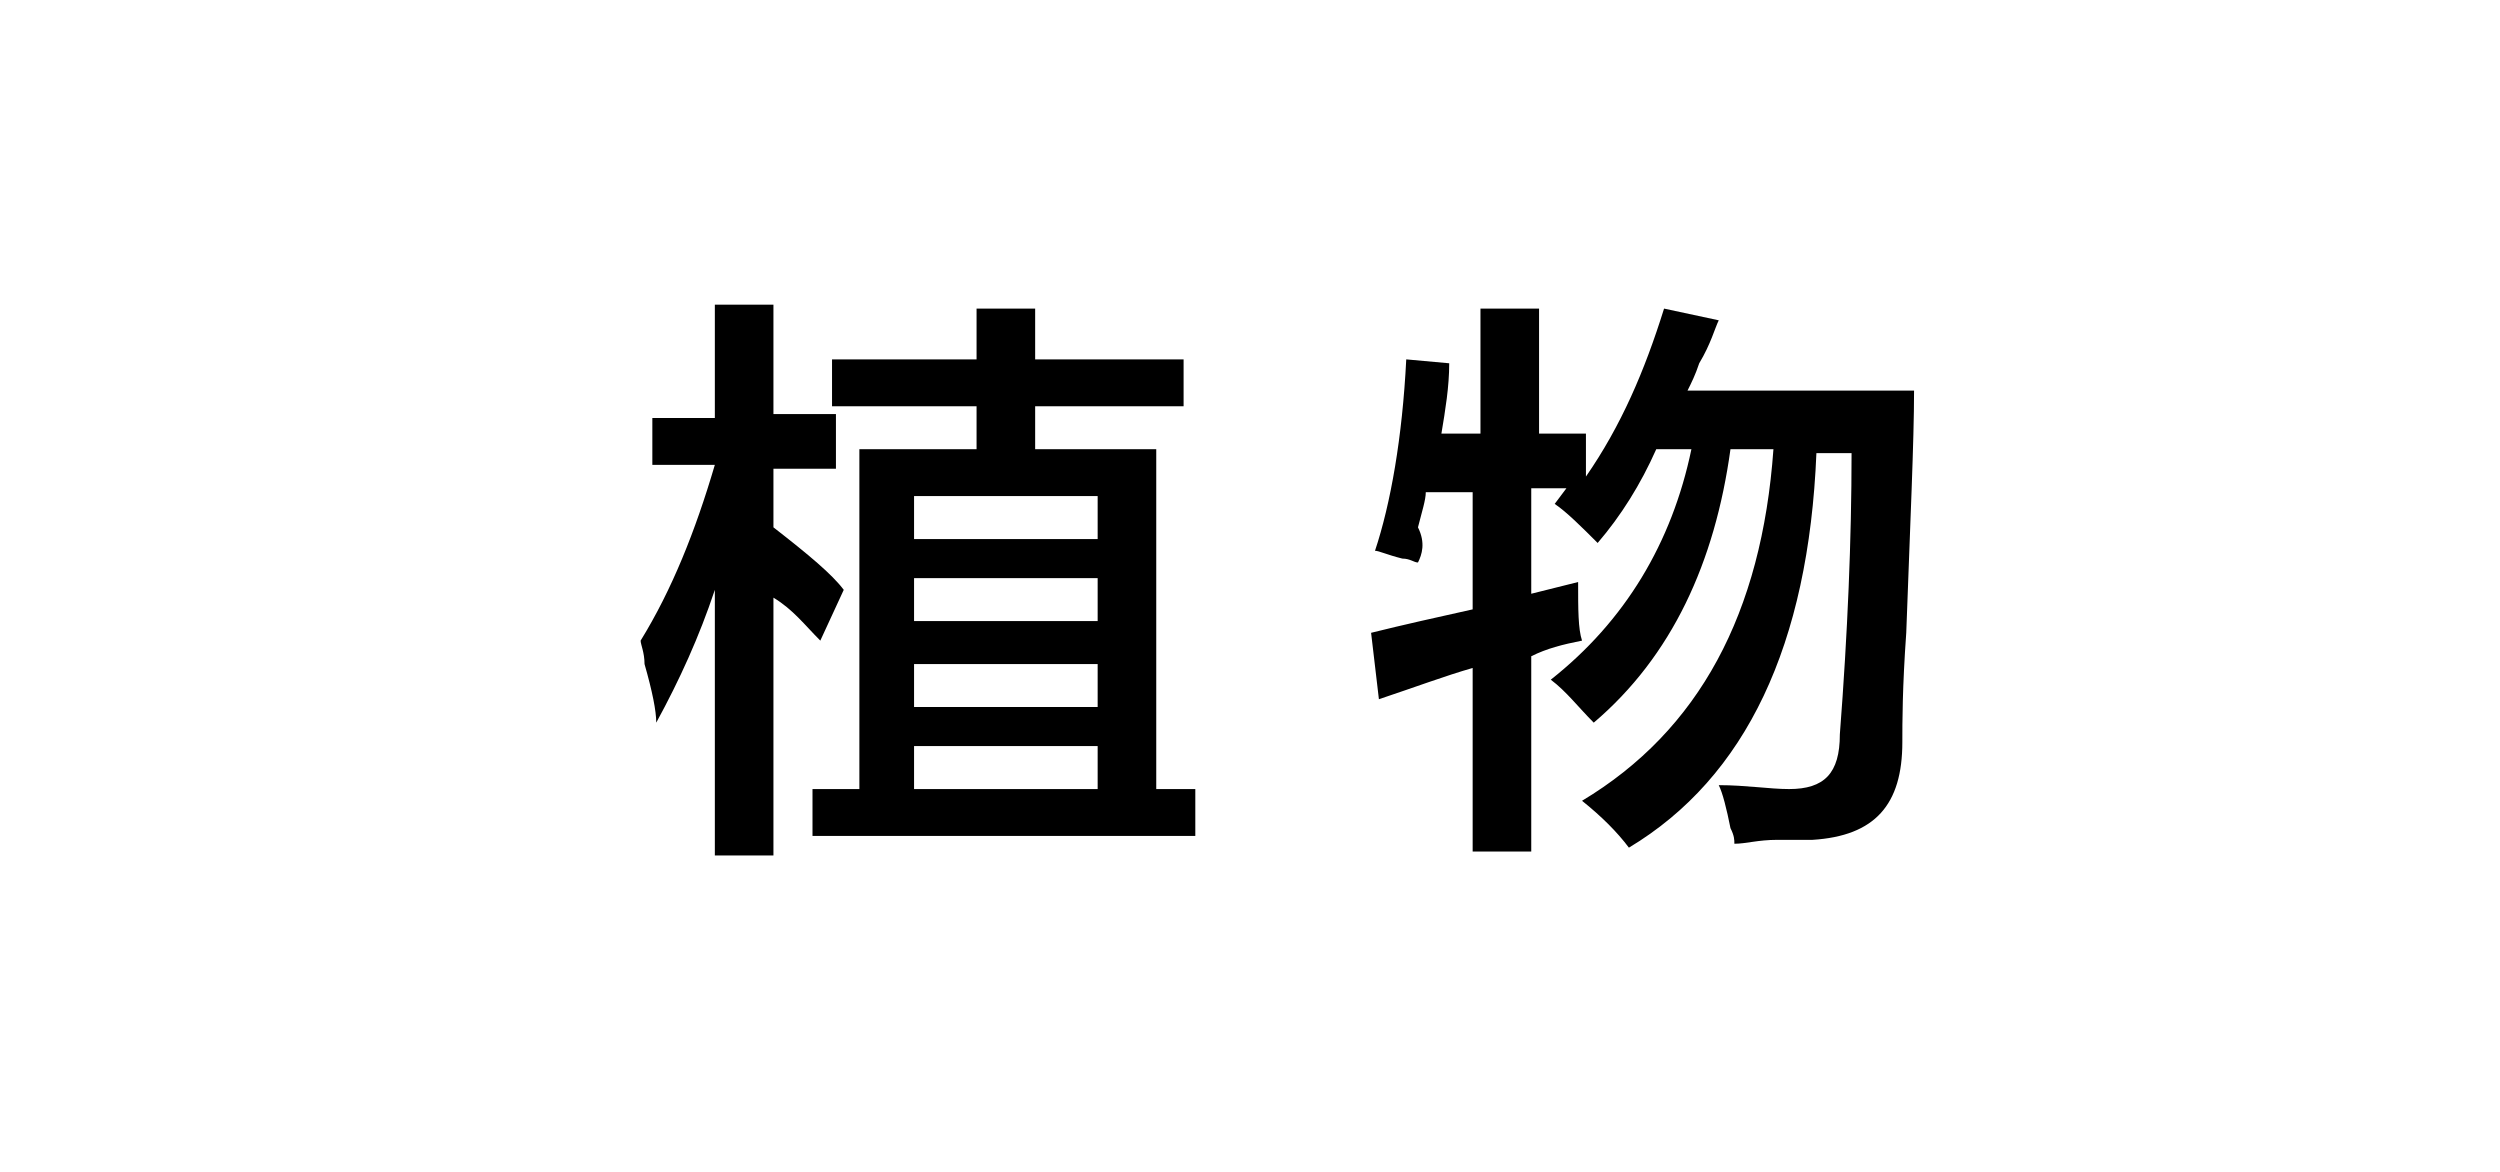 <?xml version="1.0" encoding="utf-8"?>
<!-- Generator: Adobe Illustrator 19.0.0, SVG Export Plug-In . SVG Version: 6.00 Build 0)  -->
<svg version="1.1" id="图层_1" xmlns="http://www.w3.org/2000/svg" xmlns:xlink="http://www.w3.org/1999/xlink" x="0px" y="0px"
	 width="64px" height="30px" viewBox="0 0 64 30" style="enable-background:new 0 0 64 30;" xml:space="preserve">
<g id="XMLID_20_">
	<path id="XMLID_28_" d="M16.7,12v-1.3h1.6V7.8h1.5v2.8h1.6V12h-1.6v1.5c0.9,0.7,1.5,1.2,1.8,1.6l-0.6,1.3c-0.4-0.4-0.7-0.8-1.2-1.1
		v6.6h-1.5v-6.8c-0.4,1.2-0.9,2.3-1.5,3.4c0-0.3-0.1-0.8-0.3-1.5c0-0.3-0.1-0.5-0.1-0.6c0.8-1.3,1.4-2.8,1.9-4.5H16.7z M21.3,10.4
		V9.2H25V7.9h1.5v1.3h3.8v1.2h-3.8v1.1h3.1v8.7h1v1.2h-9.8v-1.2H22v-8.7h3v-1.1H21.3z M23.4,12.7v1.1h4.7v-1.1H23.4z M23.4,14.8v1.1
		h4.7v-1.1H23.4z M23.4,17v1.1h4.7V17H23.4z M23.4,19.1v1.1h4.7v-1.1H23.4z"/>
	<path id="XMLID_35_" d="M36.3,14.4c-0.1,0-0.2-0.1-0.4-0.1c-0.4-0.1-0.6-0.2-0.7-0.2c0.4-1.2,0.7-2.9,0.8-4.9l1.1,0.1
		c0,0.6-0.1,1.2-0.2,1.8h1V7.9h1.5v3.2h1.2v1.1c0.9-1.3,1.5-2.7,2-4.3L44,8.2c-0.1,0.2-0.2,0.6-0.5,1.1c-0.1,0.3-0.2,0.5-0.3,0.7
		h5.8c0,1.3-0.1,3.4-0.2,6.2c-0.1,1.4-0.1,2.3-0.1,2.8c0,1.6-0.7,2.4-2.3,2.5c-0.2,0-0.4,0-0.9,0c-0.5,0-0.8,0.1-1.1,0.1
		c0-0.1,0-0.2-0.1-0.4c-0.1-0.5-0.2-0.9-0.3-1.1c0.7,0,1.3,0.1,1.8,0.1c0.9,0,1.3-0.4,1.3-1.4c0.2-2.6,0.3-5,0.3-7.2h-0.9
		c-0.2,4.9-1.8,8.3-4.8,10.1c-0.3-0.4-0.7-0.8-1.2-1.2c3-1.8,4.6-4.8,4.9-9h-1.1c-0.4,2.9-1.5,5.3-3.5,7c-0.4-0.4-0.7-0.8-1.1-1.1
		c1.9-1.5,3.1-3.5,3.6-5.9h-0.9c-0.4,0.9-0.9,1.7-1.5,2.4c-0.4-0.4-0.8-0.8-1.1-1l0.3-0.4h-0.9v2.7l1.2-0.3c0,0.7,0,1.2,0.1,1.5
		c-0.5,0.1-0.9,0.2-1.3,0.4v5h-1.5v-4.7c-0.7,0.2-1.5,0.5-2.4,0.8l-0.2-1.7c0.8-0.2,1.7-0.4,2.6-0.6v-3h-1.2c0,0.2-0.1,0.5-0.2,0.9
		C36.5,13.9,36.4,14.2,36.3,14.4z"/>
</g>
</svg>
